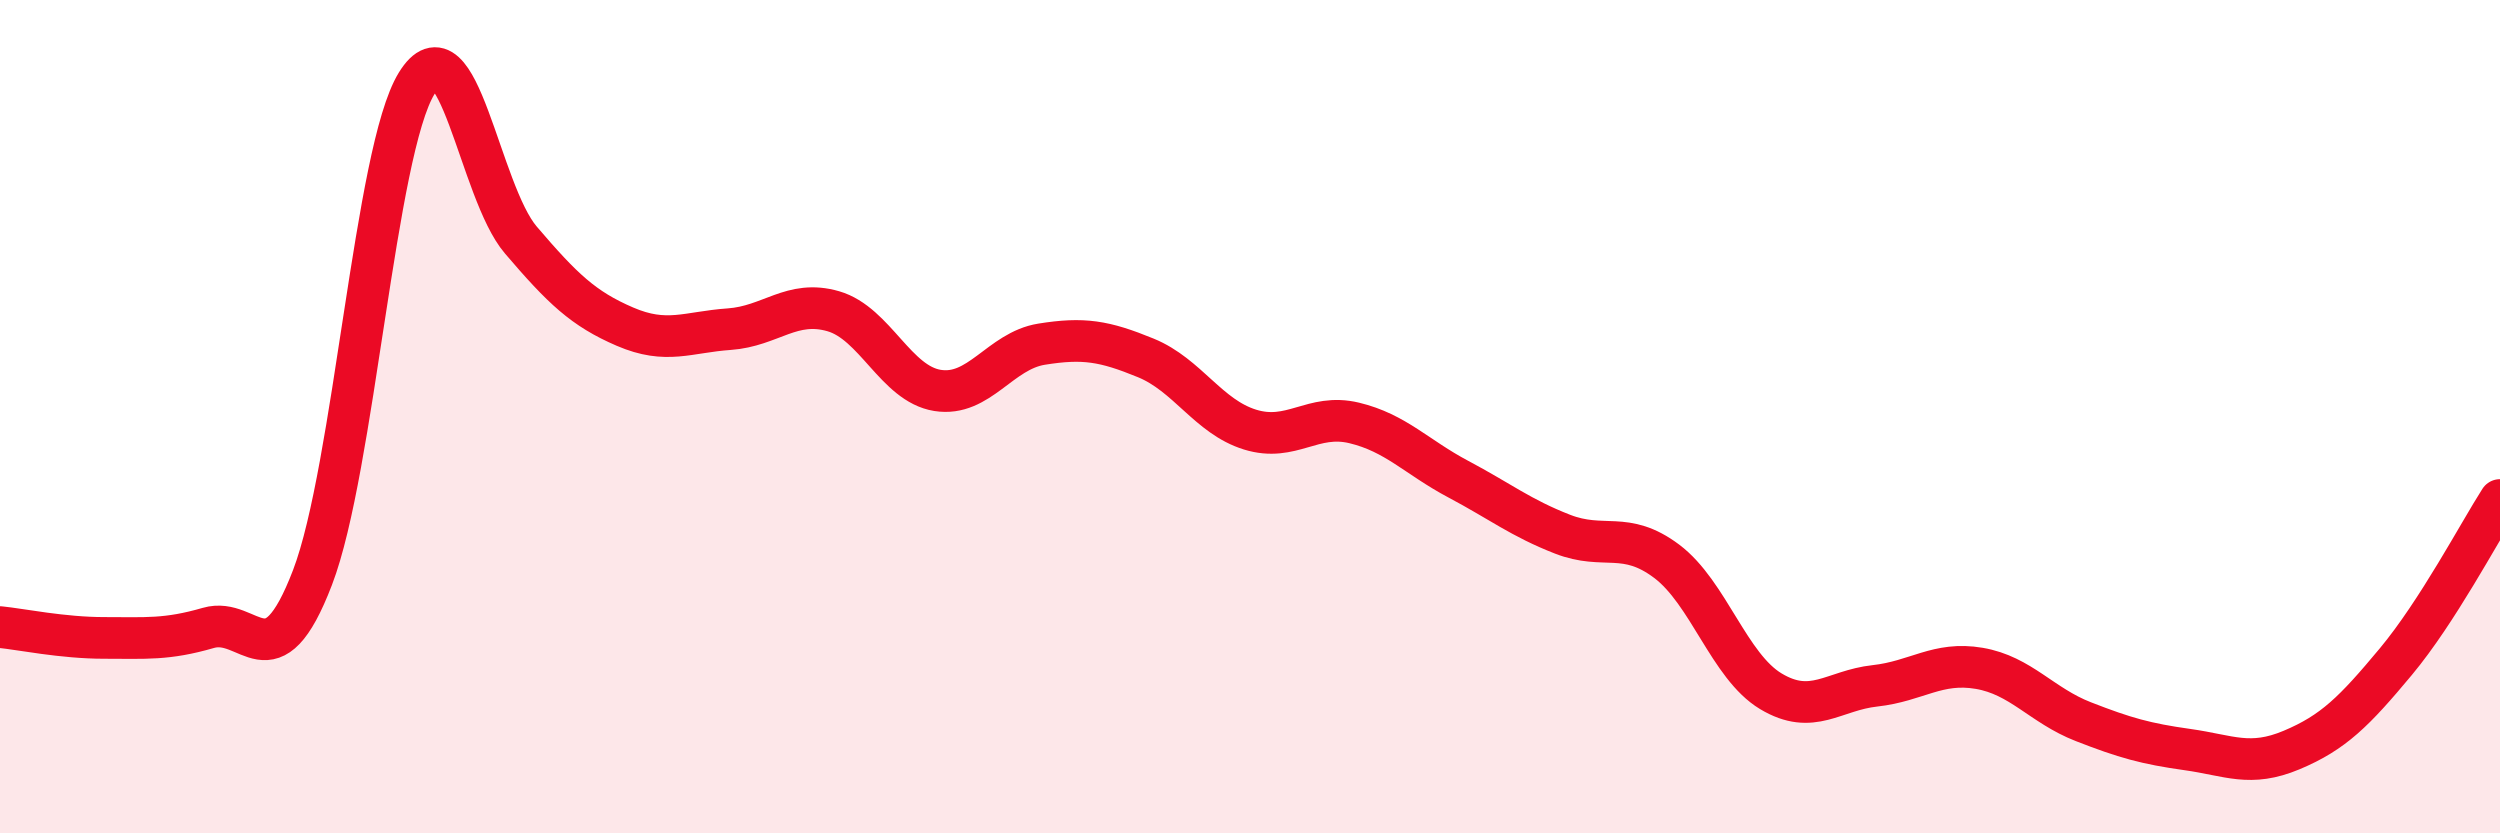 
    <svg width="60" height="20" viewBox="0 0 60 20" xmlns="http://www.w3.org/2000/svg">
      <path
        d="M 0,15.05 C 0.5,15.1 1.5,15.31 2.5,15.31 C 3.5,15.31 4,15.36 5,15.07 C 6,14.78 6.5,16.47 7.5,13.86 C 8.5,11.25 9,3.62 10,2 C 11,0.38 11.5,4.59 12.5,5.76 C 13.5,6.93 14,7.41 15,7.84 C 16,8.27 16.5,7.97 17.5,7.9 C 18.5,7.83 19,7.18 20,7.47 C 21,7.76 21.5,9.21 22.5,9.37 C 23.5,9.53 24,8.42 25,8.26 C 26,8.1 26.5,8.18 27.5,8.59 C 28.5,9 29,10 30,10.31 C 31,10.62 31.5,9.91 32.5,10.15 C 33.5,10.39 34,10.97 35,11.5 C 36,12.03 36.5,12.43 37.5,12.82 C 38.5,13.21 39,12.72 40,13.47 C 41,14.22 41.5,15.99 42.5,16.59 C 43.5,17.19 44,16.57 45,16.46 C 46,16.35 46.5,15.87 47.5,16.04 C 48.5,16.21 49,16.93 50,17.32 C 51,17.71 51.5,17.85 52.5,17.99 C 53.5,18.13 54,18.42 55,18 C 56,17.58 56.5,17.08 57.5,15.88 C 58.5,14.68 59.5,12.78 60,12L60 20L0 20Z"
        fill="#EB0A25"
        opacity="0.1"
        stroke-linecap="round"
        stroke-linejoin="round"
      />
      <path
        d="M 0,15.05 C 0.5,15.1 1.5,15.31 2.5,15.31 C 3.5,15.31 4,15.36 5,15.07 C 6,14.78 6.5,16.47 7.5,13.86 C 8.5,11.25 9,3.62 10,2 C 11,0.38 11.5,4.59 12.5,5.76 C 13.5,6.93 14,7.41 15,7.84 C 16,8.27 16.5,7.97 17.5,7.9 C 18.5,7.83 19,7.18 20,7.47 C 21,7.76 21.5,9.21 22.5,9.37 C 23.5,9.53 24,8.42 25,8.26 C 26,8.1 26.5,8.18 27.5,8.59 C 28.5,9 29,10 30,10.31 C 31,10.62 31.5,9.91 32.5,10.15 C 33.5,10.39 34,10.97 35,11.5 C 36,12.03 36.5,12.43 37.5,12.82 C 38.5,13.21 39,12.72 40,13.47 C 41,14.22 41.5,15.99 42.5,16.59 C 43.5,17.19 44,16.57 45,16.46 C 46,16.35 46.5,15.87 47.5,16.04 C 48.5,16.21 49,16.93 50,17.32 C 51,17.71 51.5,17.85 52.5,17.99 C 53.5,18.13 54,18.42 55,18 C 56,17.58 56.5,17.08 57.5,15.88 C 58.5,14.68 59.5,12.78 60,12"
        stroke="#EB0A25"
        stroke-width="1"
        fill="none"
        stroke-linecap="round"
        stroke-linejoin="round"
      />
    </svg>
  